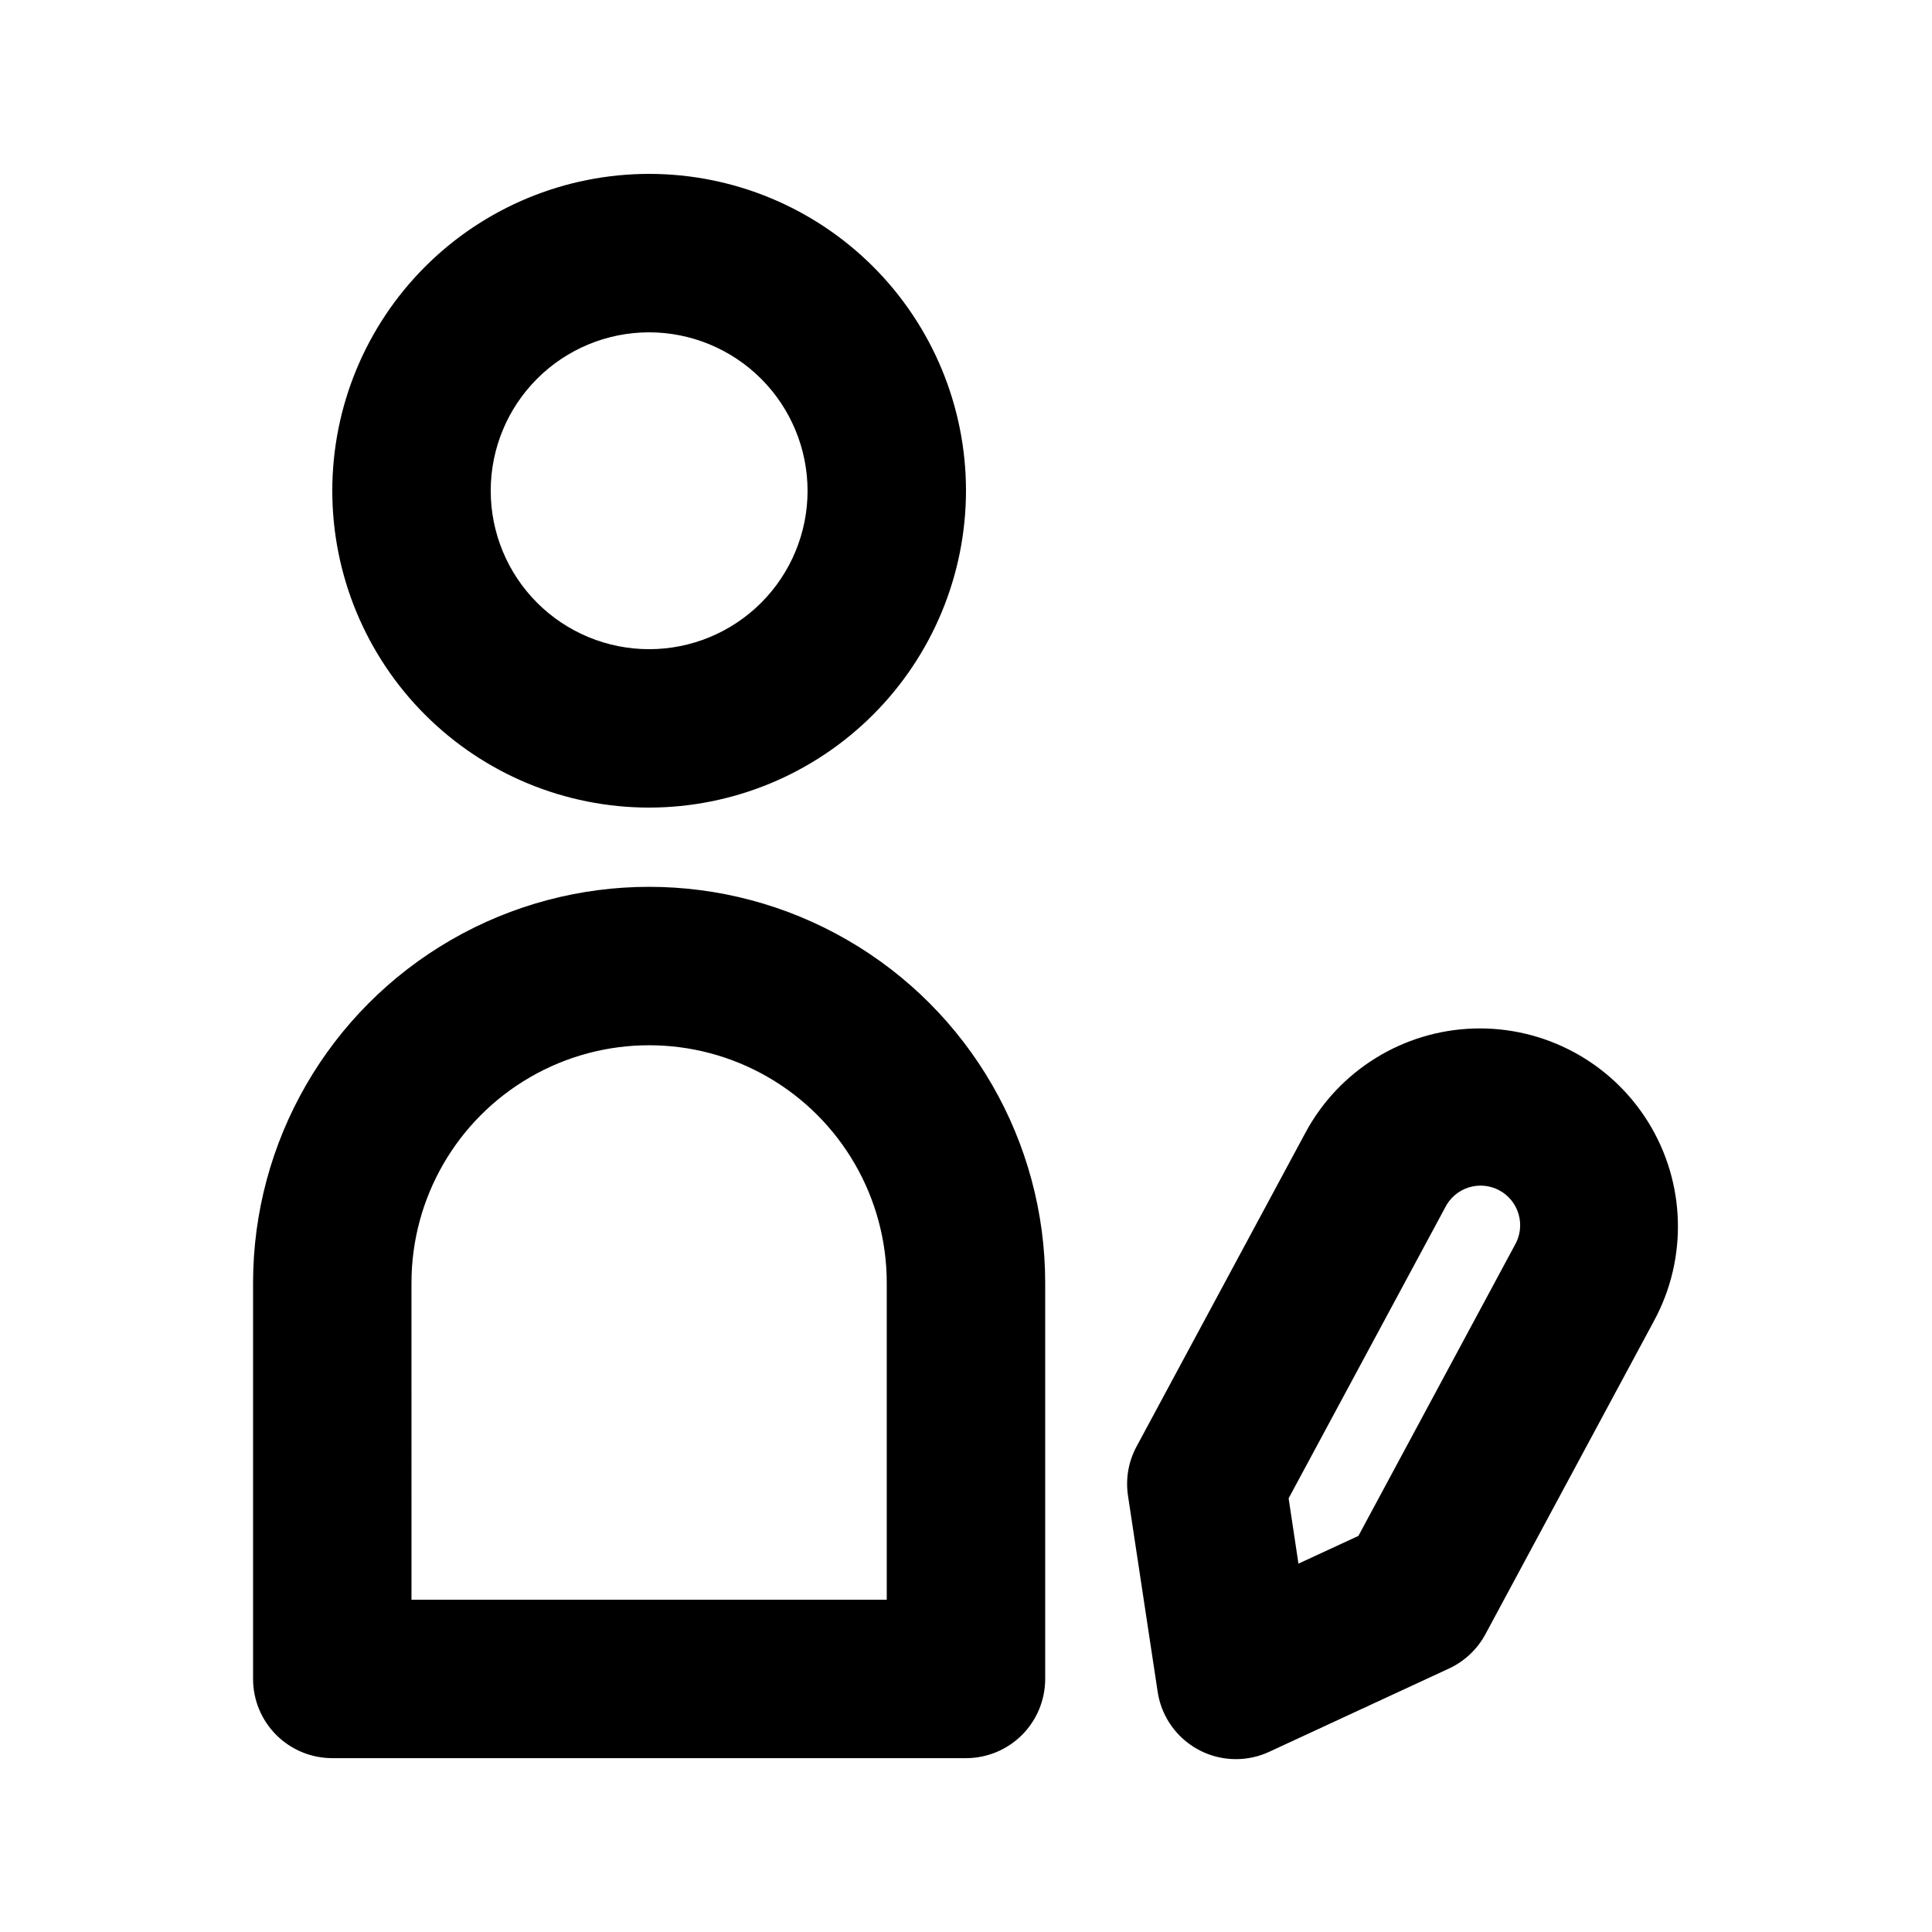 <?xml version="1.0" encoding="UTF-8"?>
<!-- The Best Svg Icon site in the world: iconSvg.co, Visit us! https://iconsvg.co -->
<svg fill="#000000" width="800px" height="800px" version="1.1" viewBox="144 144 512 512" xmlns="http://www.w3.org/2000/svg">
 <path d="m316.03 358.02c-22.27 0-43.629-8.848-59.375-24.594-15.746-15.75-24.594-37.105-24.594-59.375s8.848-43.629 24.594-59.375 37.105-24.594 59.375-24.594 43.625 8.848 59.375 24.594c15.746 15.746 24.594 37.105 24.594 59.375-0.023 22.262-8.879 43.605-24.621 59.348-15.742 15.742-37.086 24.598-59.348 24.621zm0-125.95c-11.137 0-21.816 4.422-29.688 12.297-7.875 7.871-12.297 18.551-12.297 29.688 0 11.133 4.422 21.812 12.297 29.688 7.871 7.871 18.551 12.297 29.688 12.297 11.133 0 21.812-4.426 29.688-12.297 7.871-7.875 12.297-18.555 12.297-29.688-0.016-11.133-4.441-21.805-12.312-29.676-7.871-7.867-18.543-12.297-29.672-12.309zm83.969 377.86h-167.94c-5.566 0-10.906-2.211-14.844-6.148s-6.148-9.273-6.148-14.844v-104.96c0-37.496 20.004-72.148 52.48-90.895 32.473-18.75 72.484-18.75 104.96 0 32.473 18.746 52.48 53.398 52.48 90.895v104.96c0 5.57-2.215 10.906-6.148 14.844-3.938 3.938-9.277 6.148-14.844 6.148zm-146.95-41.984h125.95v-83.969c0-22.496-12.004-43.289-31.488-54.535-19.484-11.25-43.492-11.25-62.977 0-19.484 11.246-31.488 32.039-31.488 54.535zm218.49 42.238v0.004c-5.023 0.004-9.883-1.797-13.688-5.074-3.809-3.277-6.312-7.812-7.059-12.781l-7.852-51.895c-0.691-4.492 0.102-9.09 2.254-13.09l44.773-83.188v-0.004c8.887-16.512 25.91-27.027 44.652-27.59 18.742-0.559 36.363 8.926 46.219 24.879 9.855 15.949 10.453 35.949 1.566 52.461l-44.754 83.18c-2.156 4-5.551 7.195-9.676 9.102l-47.621 22.055v0.004c-2.762 1.281-5.769 1.945-8.816 1.941zm47.621-43.051m-33.66-26.055 2.606 17.301 15.887-7.348 41.43-77.027c1.441-2.461 1.816-5.398 1.047-8.141-0.77-2.746-2.621-5.059-5.129-6.406-2.512-1.352-5.461-1.625-8.176-0.754-2.711 0.867-4.957 2.801-6.215 5.359z"/>
</svg>